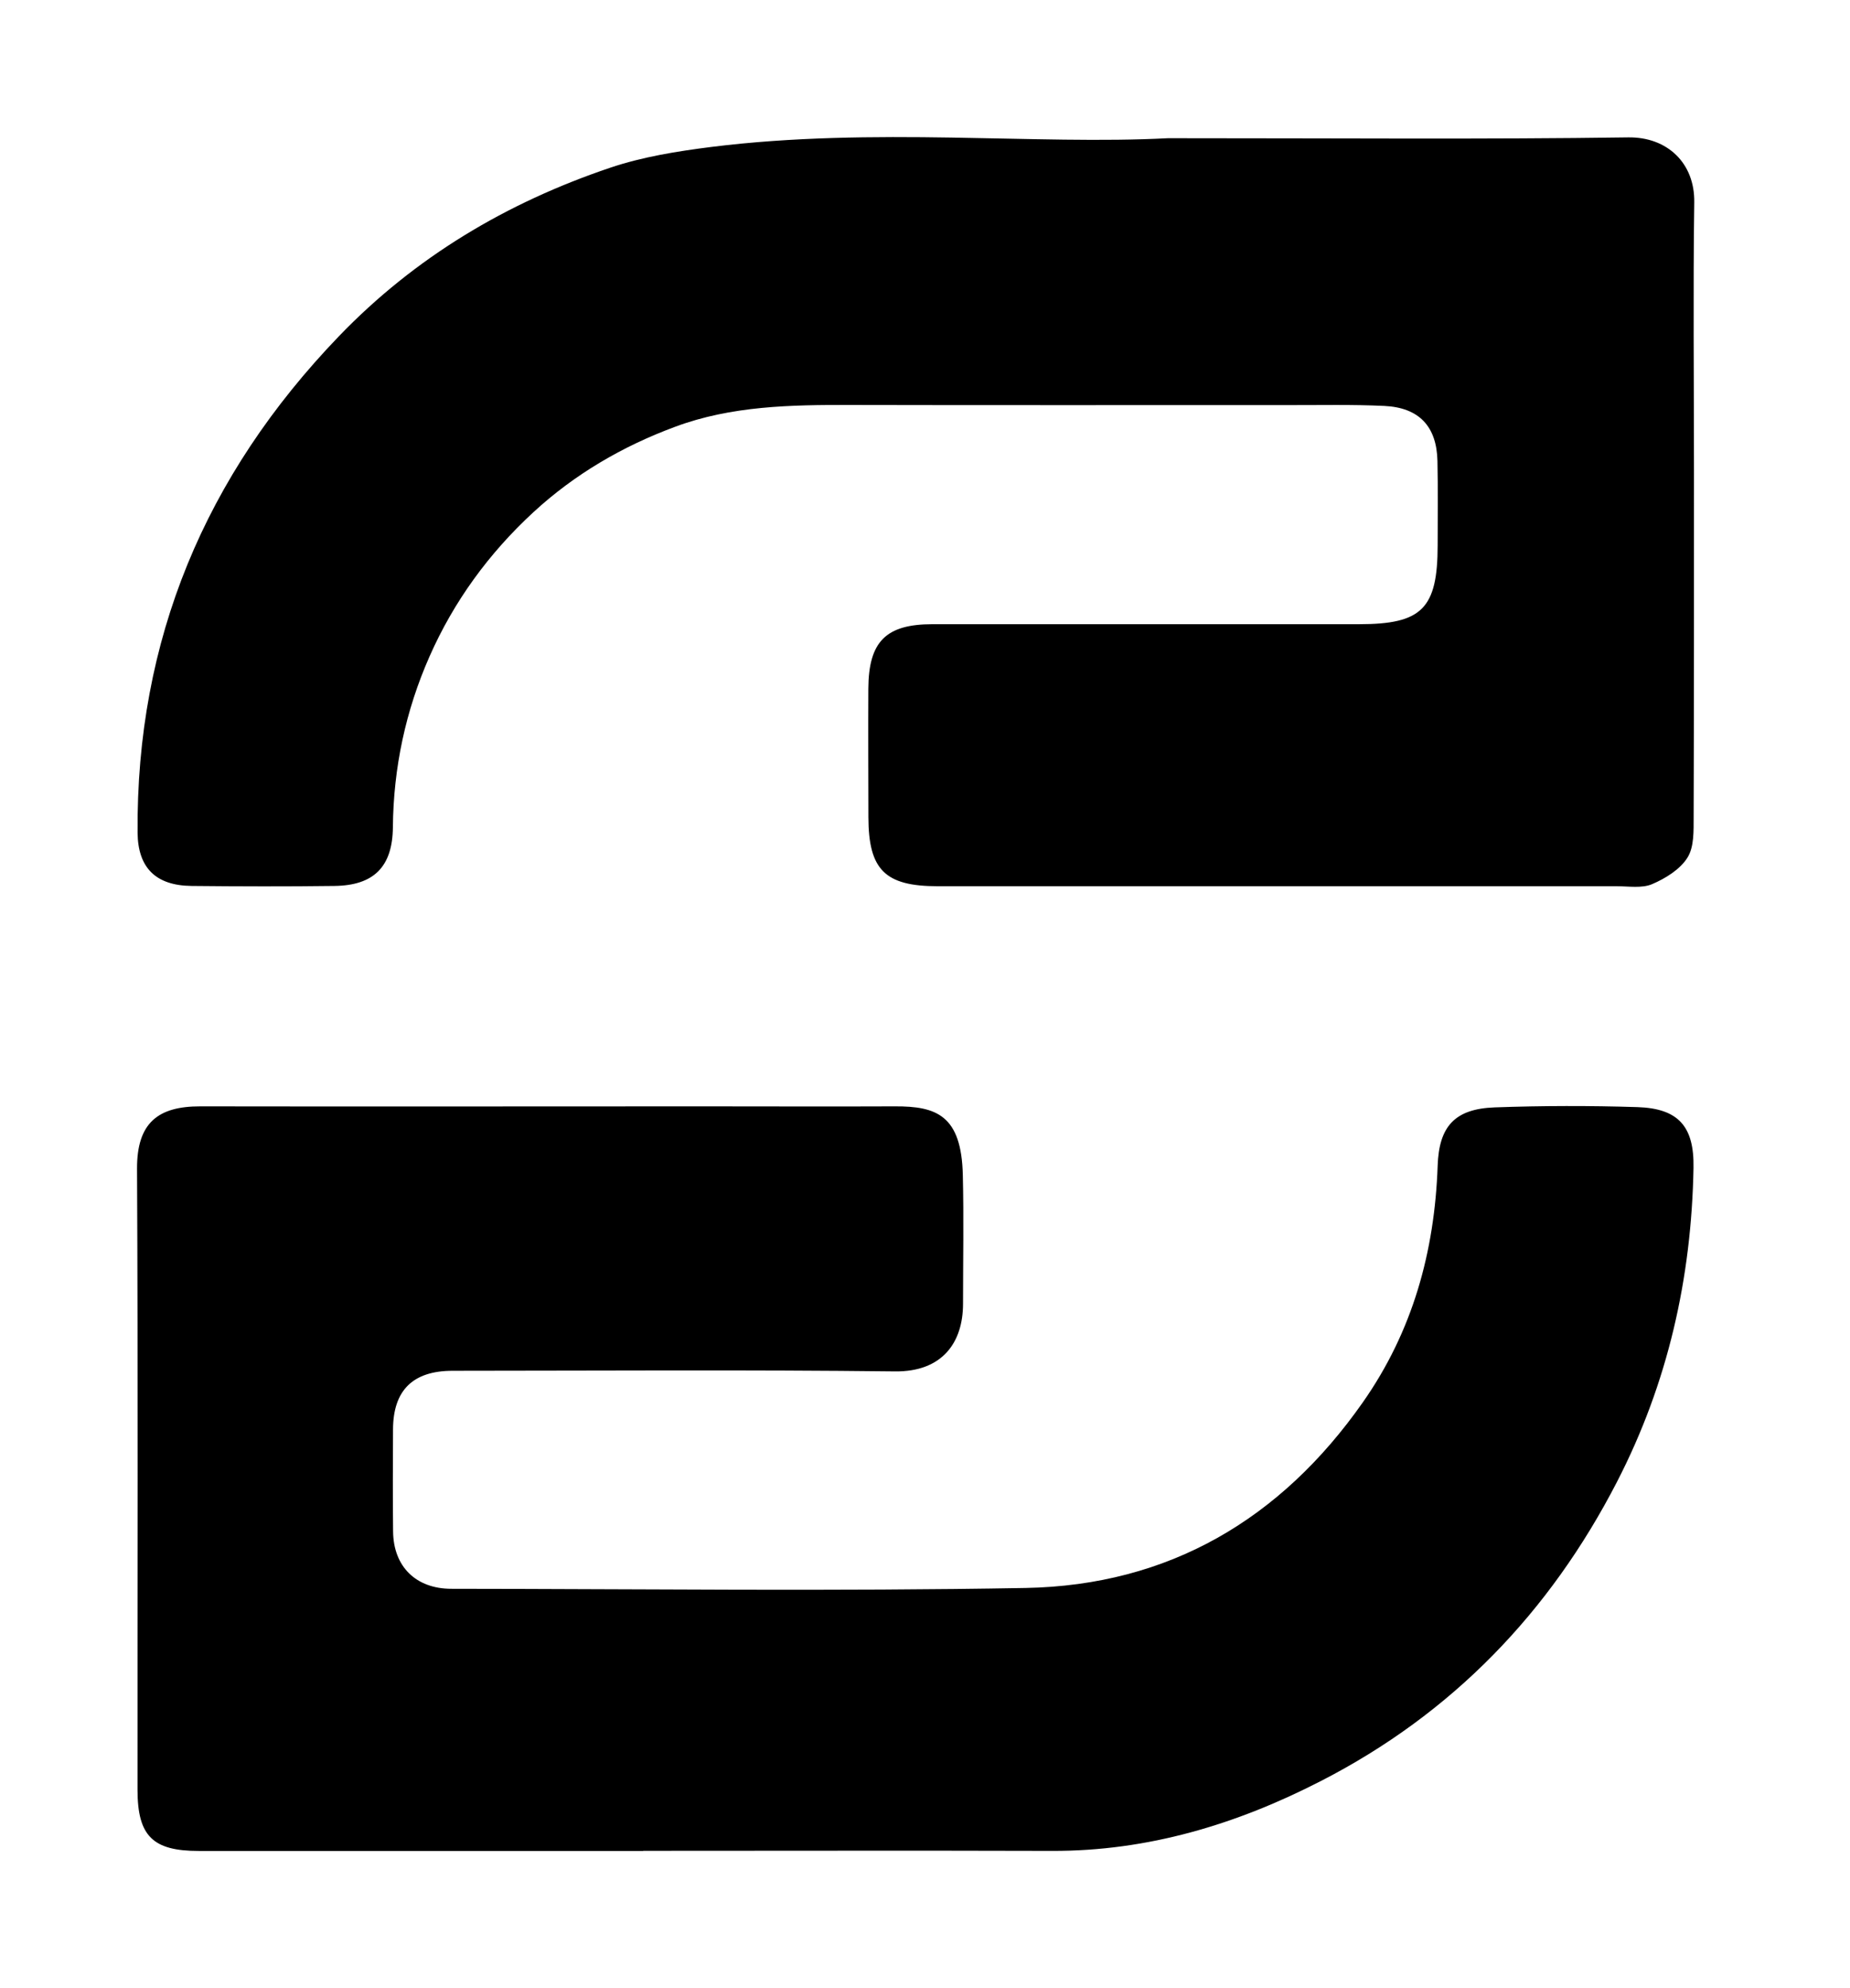 <svg width="27" height="29" viewBox="0 0 27 29" fill="none" xmlns="http://www.w3.org/2000/svg">
<path d="M17.047 2.016C19.593 2.016 21.68 2.034 23.765 2.004C24.335 1.997 24.736 2.381 24.727 2.951C24.709 4.256 24.723 5.561 24.723 6.867C24.723 8.549 24.724 10.232 24.718 11.915C24.717 12.117 24.727 12.354 24.627 12.511C24.52 12.682 24.306 12.814 24.111 12.897C23.962 12.96 23.768 12.927 23.595 12.927C20.291 12.928 16.989 12.928 13.685 12.927C12.916 12.927 12.676 12.687 12.674 11.922C12.673 11.297 12.67 10.671 12.673 10.046C12.677 9.357 12.93 9.105 13.609 9.105C15.684 9.105 17.759 9.105 19.835 9.105C20.754 9.105 20.981 8.877 20.982 7.954C20.982 7.544 20.988 7.134 20.979 6.724C20.968 6.22 20.712 5.945 20.202 5.921C19.736 5.899 19.268 5.91 18.801 5.909C16.671 5.908 14.541 5.912 12.412 5.907C11.543 5.905 10.674 5.919 9.851 6.226C9.085 6.51 8.386 6.917 7.782 7.474C7.133 8.073 6.623 8.773 6.269 9.575C5.92 10.365 5.742 11.199 5.734 12.066C5.729 12.64 5.459 12.916 4.881 12.923C4.186 12.932 3.49 12.93 2.795 12.923C2.273 12.917 2.013 12.658 2.008 12.146C1.986 9.334 2.993 6.935 4.944 4.907C6.057 3.75 7.394 2.957 8.904 2.447C9.378 2.287 9.886 2.206 10.385 2.143C12.753 1.848 15.133 2.117 17.046 2.016H17.047Z" fill="black"/>
<path d="M9.389 26.999C7.227 26.999 5.064 26.999 2.901 26.999C2.231 26.999 2.008 26.783 2.007 26.109C2.005 23.088 2.015 20.068 2 17.048C1.997 16.375 2.31 16.137 2.922 16.138C5.367 16.142 7.812 16.138 10.258 16.138C11.192 16.138 12.127 16.142 13.061 16.138C13.668 16.135 14.032 16.269 14.052 17.14C14.067 17.766 14.055 18.392 14.055 19.017C14.055 19.584 13.752 20.012 13.061 20.004C10.91 19.979 8.758 19.994 6.606 19.995C6.026 19.995 5.738 20.279 5.736 20.851C5.734 21.347 5.731 21.843 5.737 22.339C5.742 22.851 6.07 23.175 6.588 23.175C9.381 23.177 12.174 23.213 14.966 23.163C17.058 23.125 18.692 22.161 19.888 20.458C20.618 19.419 20.938 18.257 20.982 17.005C21.001 16.431 21.231 16.174 21.814 16.153C22.508 16.128 23.204 16.127 23.899 16.149C24.497 16.169 24.727 16.432 24.716 17.034C24.687 18.643 24.343 20.172 23.6 21.614C22.616 23.522 21.193 24.997 19.276 25.98C18.052 26.609 16.754 27.003 15.354 26.998C13.366 26.992 11.377 26.997 9.388 26.997V27L9.389 26.999Z" fill="black"/>
</svg>
